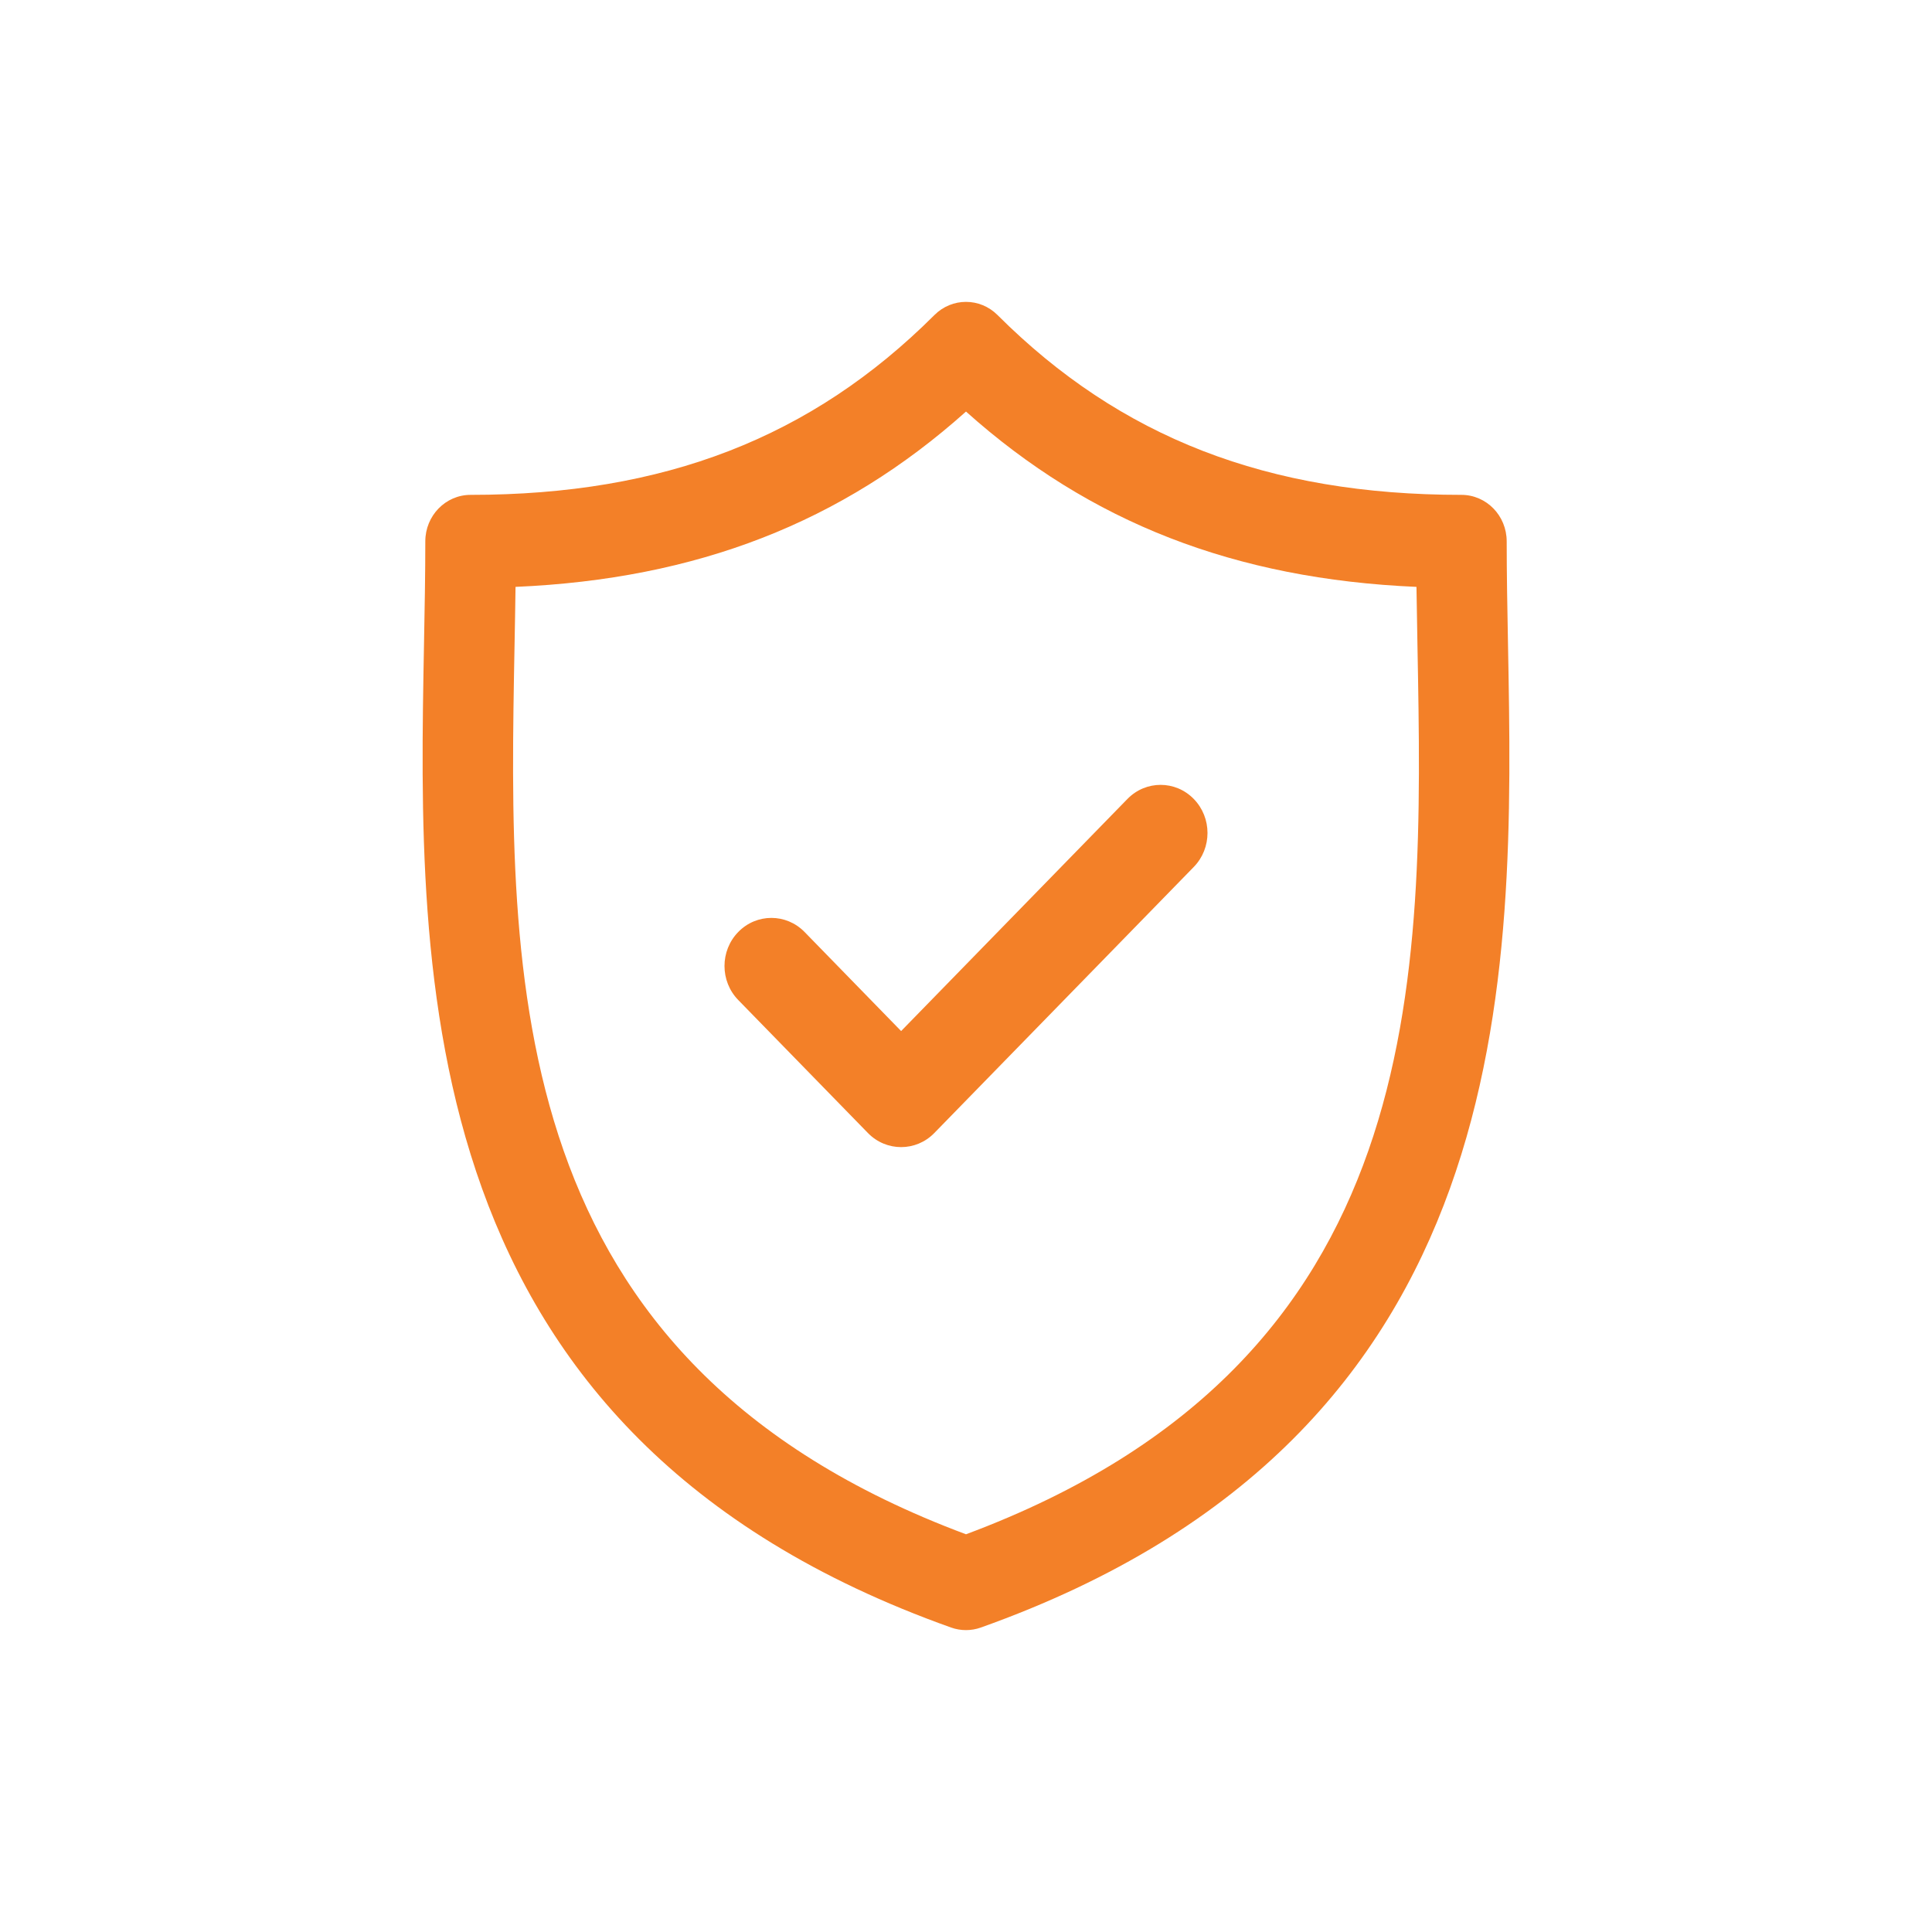 <svg xmlns="http://www.w3.org/2000/svg" width="43" height="43" viewBox="0 0 43 43" fill="none"><path d="M33.563 14.331C33.548 13.532 33.534 12.778 33.534 12.049C33.534 11.477 33.083 11.014 32.526 11.014C28.217 11.014 24.936 9.742 22.202 7.012C21.811 6.621 21.188 6.621 20.797 7.012C18.063 9.742 14.783 11.014 10.474 11.014C9.917 11.014 9.466 11.477 9.466 12.049C9.466 12.778 9.452 13.533 9.437 14.331C9.299 21.759 9.11 31.931 21.169 36.224C21.276 36.262 21.388 36.281 21.499 36.281C21.611 36.281 21.723 36.262 21.829 36.224C33.89 31.931 33.701 21.758 33.563 14.331ZM21.5 34.148C11.157 30.29 11.313 21.837 11.452 14.37C11.46 13.922 11.469 13.488 11.474 13.062C15.51 12.887 18.737 11.632 21.5 9.16C24.262 11.632 27.49 12.887 31.526 13.062C31.532 13.488 31.54 13.922 31.548 14.37C31.687 21.837 31.843 30.29 21.5 34.148Z" fill="#F38028"></path><path d="M25.093 17.782L20.056 22.948L17.907 20.743C17.499 20.325 16.838 20.325 16.431 20.743C16.023 21.161 16.023 21.839 16.431 22.257L19.318 25.218C19.522 25.427 19.789 25.531 20.056 25.531C20.323 25.531 20.59 25.427 20.794 25.218L26.569 19.296C26.977 18.878 26.977 18.2 26.569 17.782C26.162 17.364 25.501 17.364 25.093 17.782Z" fill="#F38028"></path></svg>